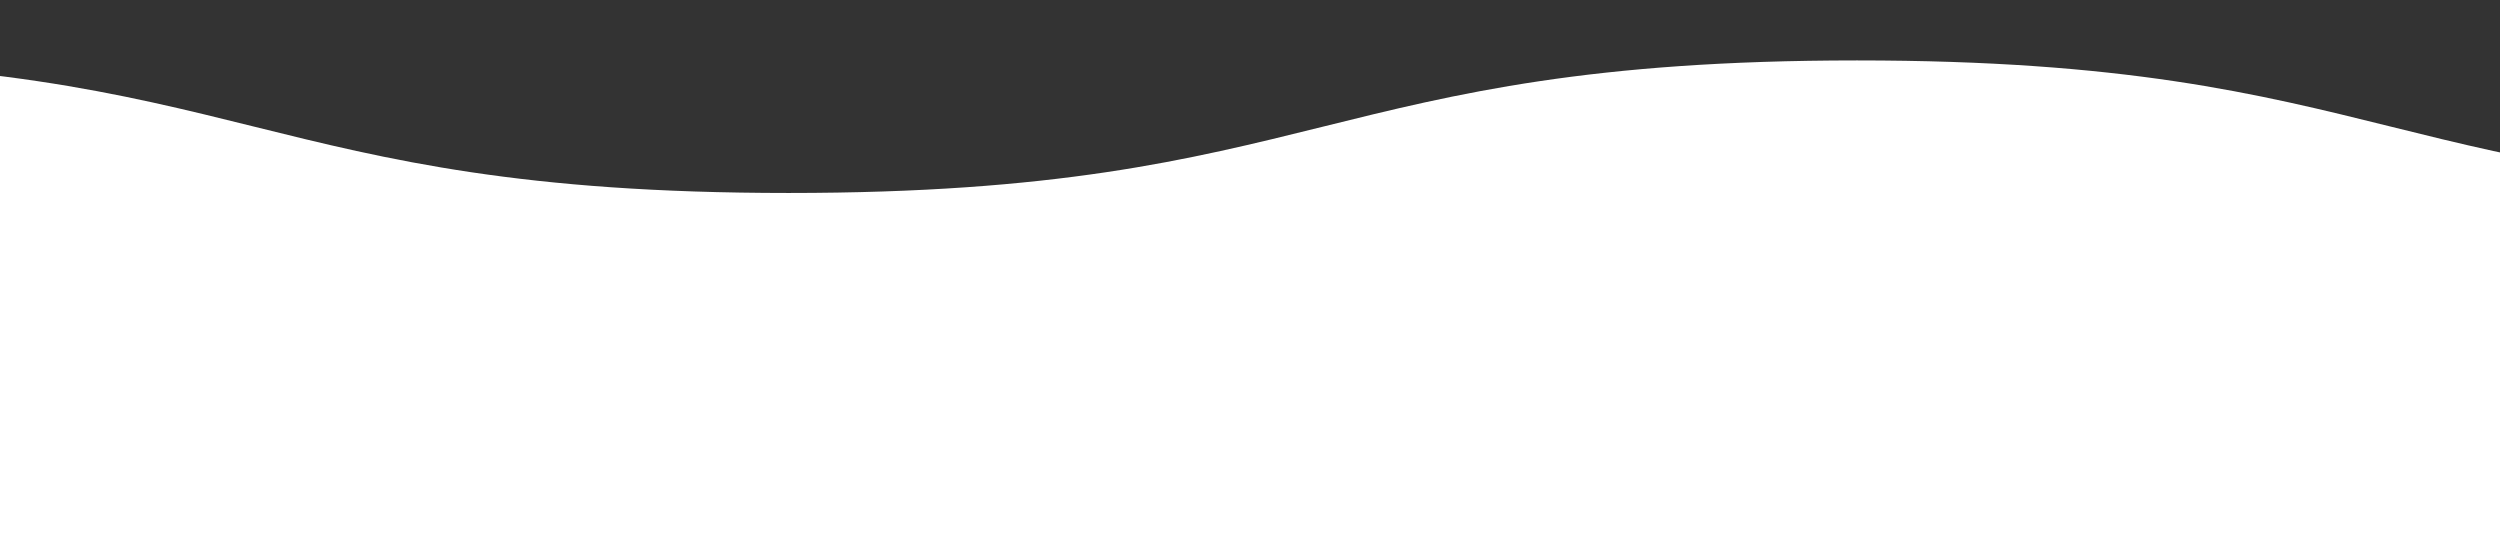 <?xml version="1.0" encoding="UTF-8"?>
<svg xmlns="http://www.w3.org/2000/svg" xmlns:xlink="http://www.w3.org/1999/xlink" version="1.1" viewBox="0 0 748.8 164.5">
  <rect x="0" y="0" width="748.8" height="164.5" fill="#333333" stroke="none"/>
  <defs>
    <style>
      .cls-1 {
        fill: none;
      }

      .cls-2 {
        fill: #fff;
      }

      .cls-3 {
        clip-path: url(#clippath);
      }
    </style>
    <clipPath id="clippath">
      <rect class="cls-1" y="-17" width="748.8" height="196.5"/>
    </clipPath>
  </defs>
  <!-- Generator: Adobe Illustrator 28.7.1, SVG Export Plug-In . SVG Version: 1.2.0 Build 142)  -->
  <g>
    <g id="_レイヤー_1" data-name="レイヤー_1">
      <g id="_レイヤー_1-2" data-name="_レイヤー_1">
        <g class="cls-3">
          <path class="cls-2" d="M-403.8,57.8v106.9h1600V18.1c-160,0-160,39.7-320,39.7s-160-39.7-320-39.7-160,39.7-320,39.7S76.2,18.1-83.8,18.1s-160,39.7-320,39.7h0Z"/>
        </g>
      </g>
    </g>
  </g>
</svg>